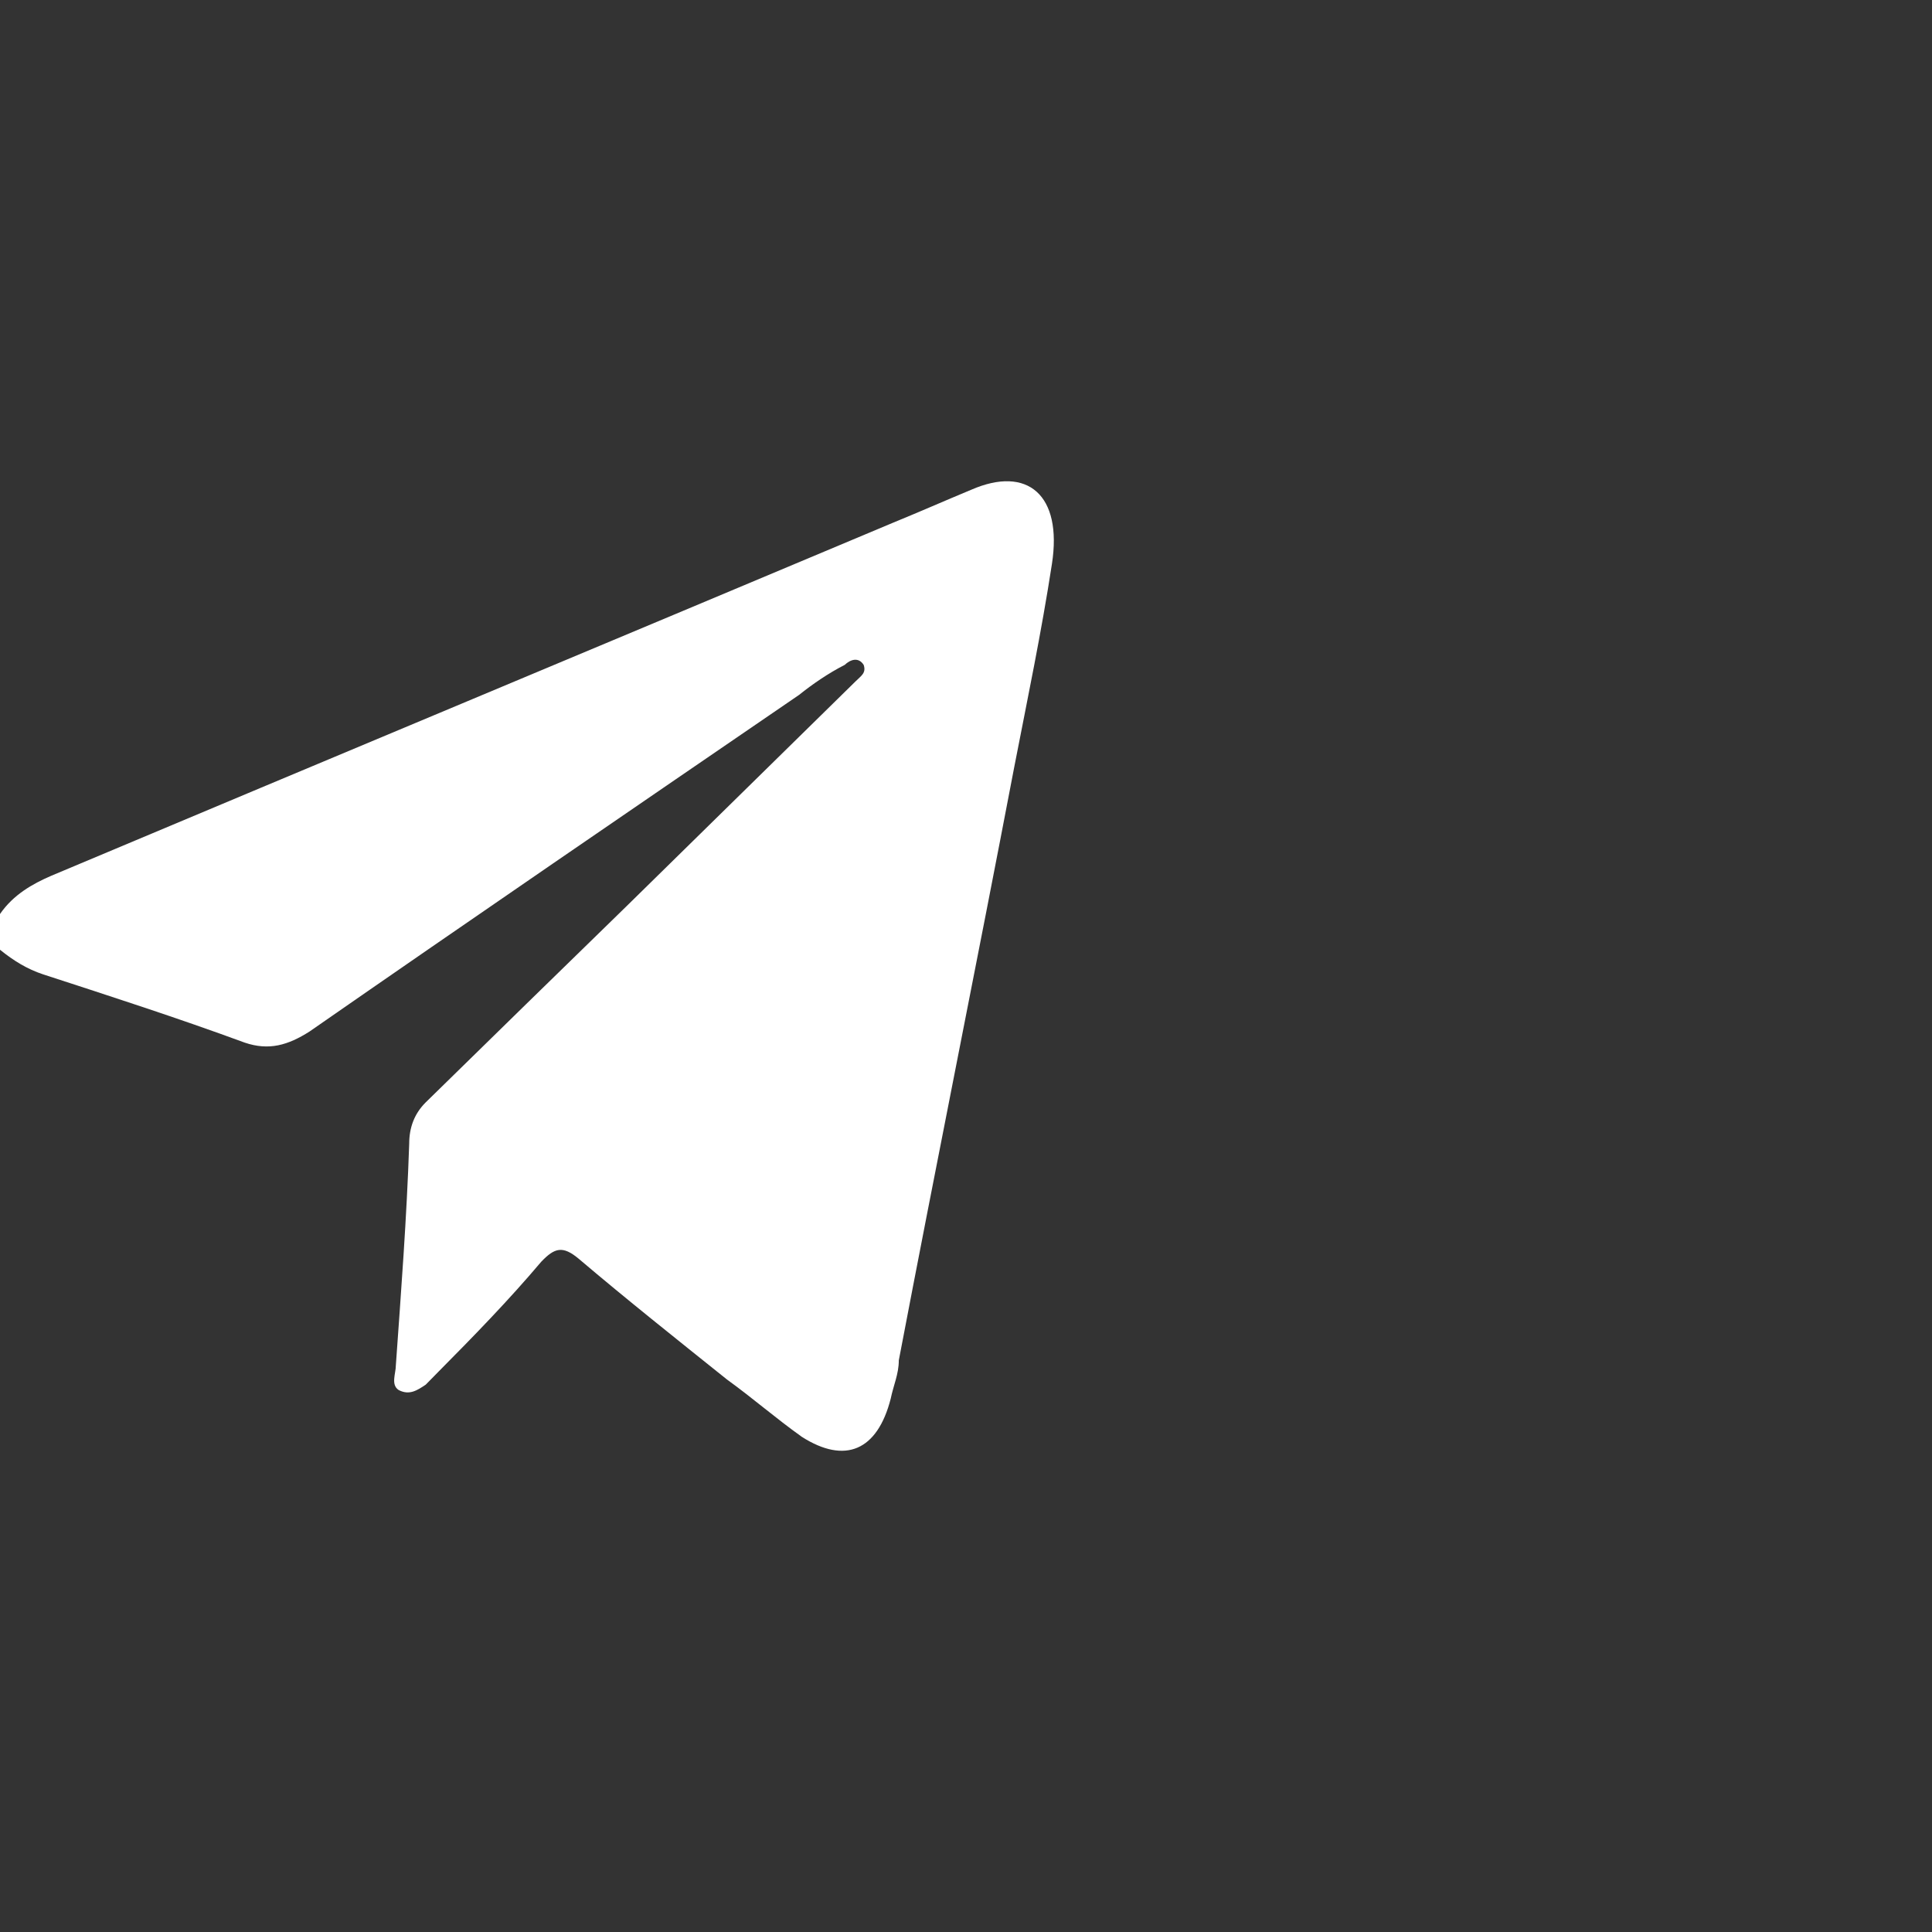 <svg width="55" height="55" viewBox="0 0 55 55" fill="none" xmlns="http://www.w3.org/2000/svg">
<rect x="0" y="0" width="55" height="55" fill="#333333" stroke="none"/>
<path d="M0 26.02C0.38 25.47 0.92 25.165 1.46 24.931C9.419 21.584 17.468 18.226 25.427 14.879C26.197 14.564 26.887 14.259 27.647 13.943C29.257 13.241 30.247 14.096 29.947 16.049C29.647 18.003 29.257 19.864 28.877 21.818C27.807 27.424 26.657 33.111 25.587 38.727C25.587 39.114 25.437 39.429 25.357 39.816C24.977 41.301 24.057 41.688 22.827 40.904C22.058 40.355 21.448 39.816 20.688 39.266C19.228 38.096 17.858 37.008 16.478 35.837C16.018 35.451 15.788 35.522 15.408 35.919C14.488 37.008 13.498 38.025 12.499 39.032L12.119 39.419C11.889 39.571 11.659 39.734 11.349 39.571C11.119 39.419 11.269 39.103 11.269 38.869C11.419 36.763 11.579 34.657 11.649 32.562C11.649 32.093 11.799 31.707 12.109 31.392C14.018 29.52 15.938 27.648 17.848 25.786C19.988 23.68 22.218 21.502 24.357 19.396C24.507 19.244 24.667 19.162 24.587 18.928C24.437 18.694 24.207 18.776 24.047 18.928C23.587 19.162 23.127 19.478 22.747 19.783C18.078 22.978 13.409 26.172 8.809 29.367C8.199 29.753 7.659 29.916 6.969 29.682C5.059 28.98 3.14 28.36 1.23 27.739C0.77 27.586 0.39 27.352 0 27.037V26.02Z" fill="white"/>
</svg>
